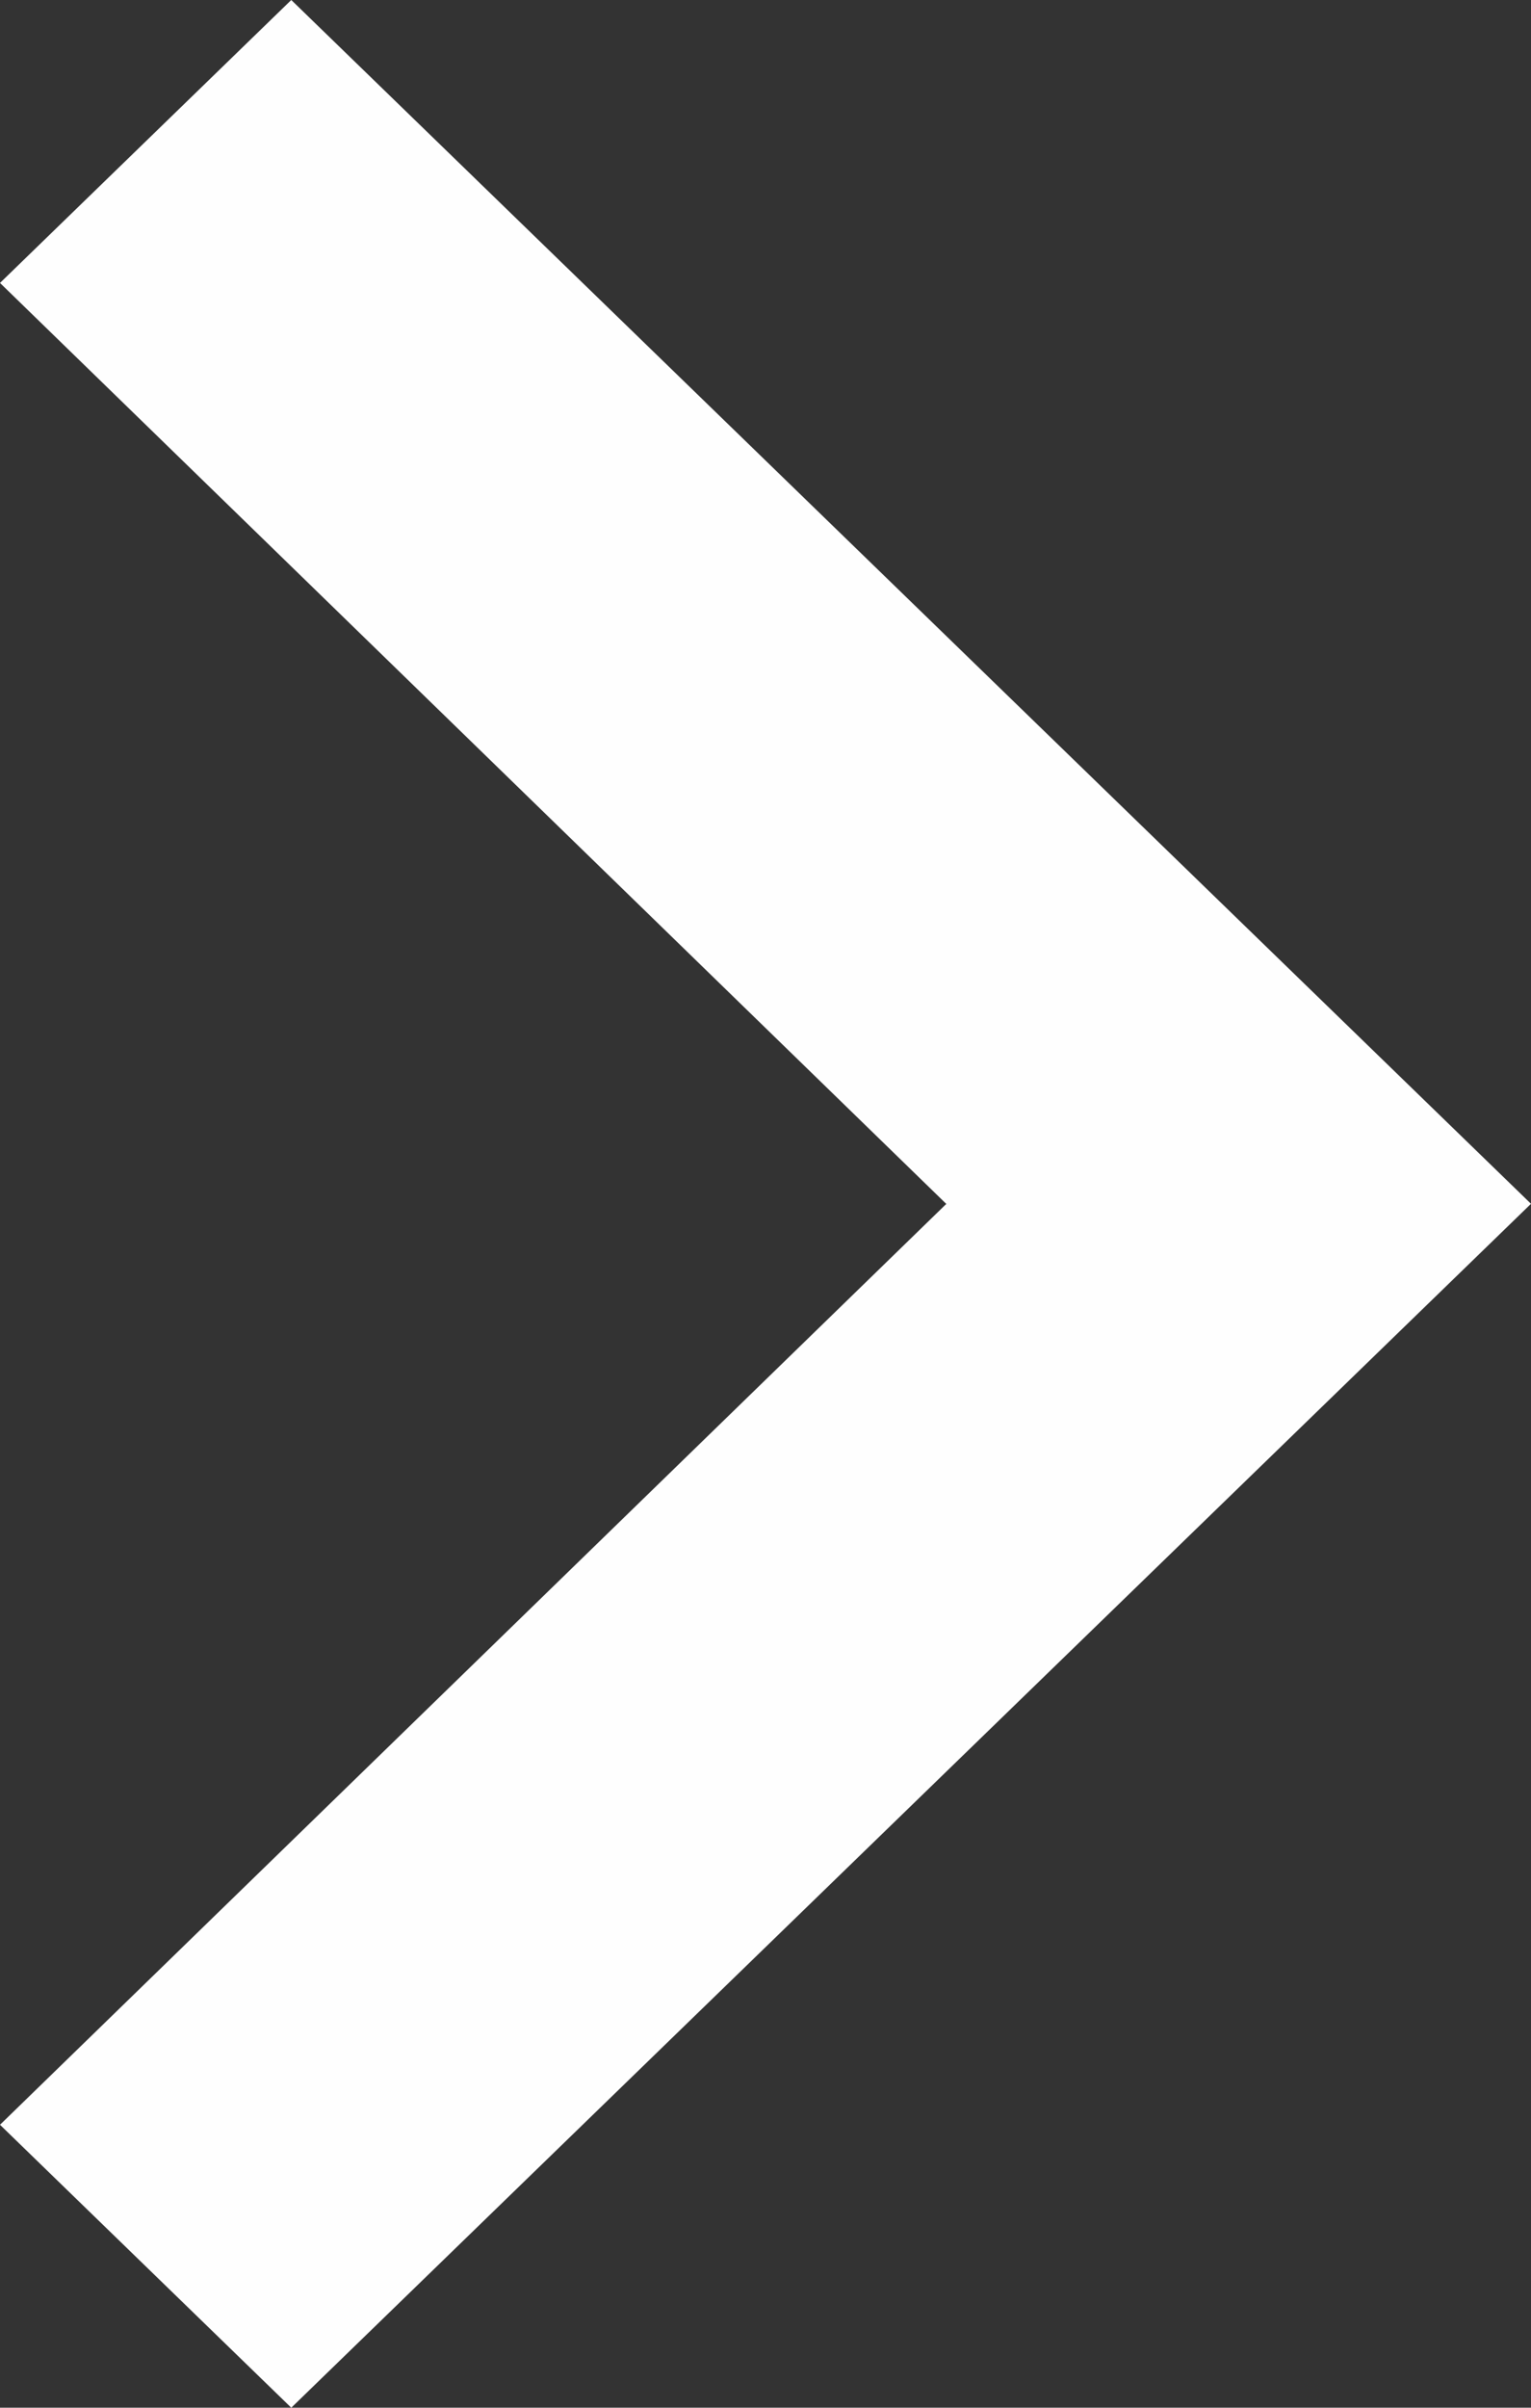 <svg xmlns="http://www.w3.org/2000/svg" width="12" height="18.857" viewBox="0 0 12 18.857">
  <rect x="0" y="0" width="12" height="18.857" fill="#333333" stroke="none"/>
  <path id="パス_1435" data-name="パス 1435" d="M10.873,6,8.59,8.216l7.417,7.213L8.59,22.641l2.283,2.216,9.717-9.429Z" transform="translate(-8.59 -6)" fill="#fff" opacity="0.996"/>
</svg>
